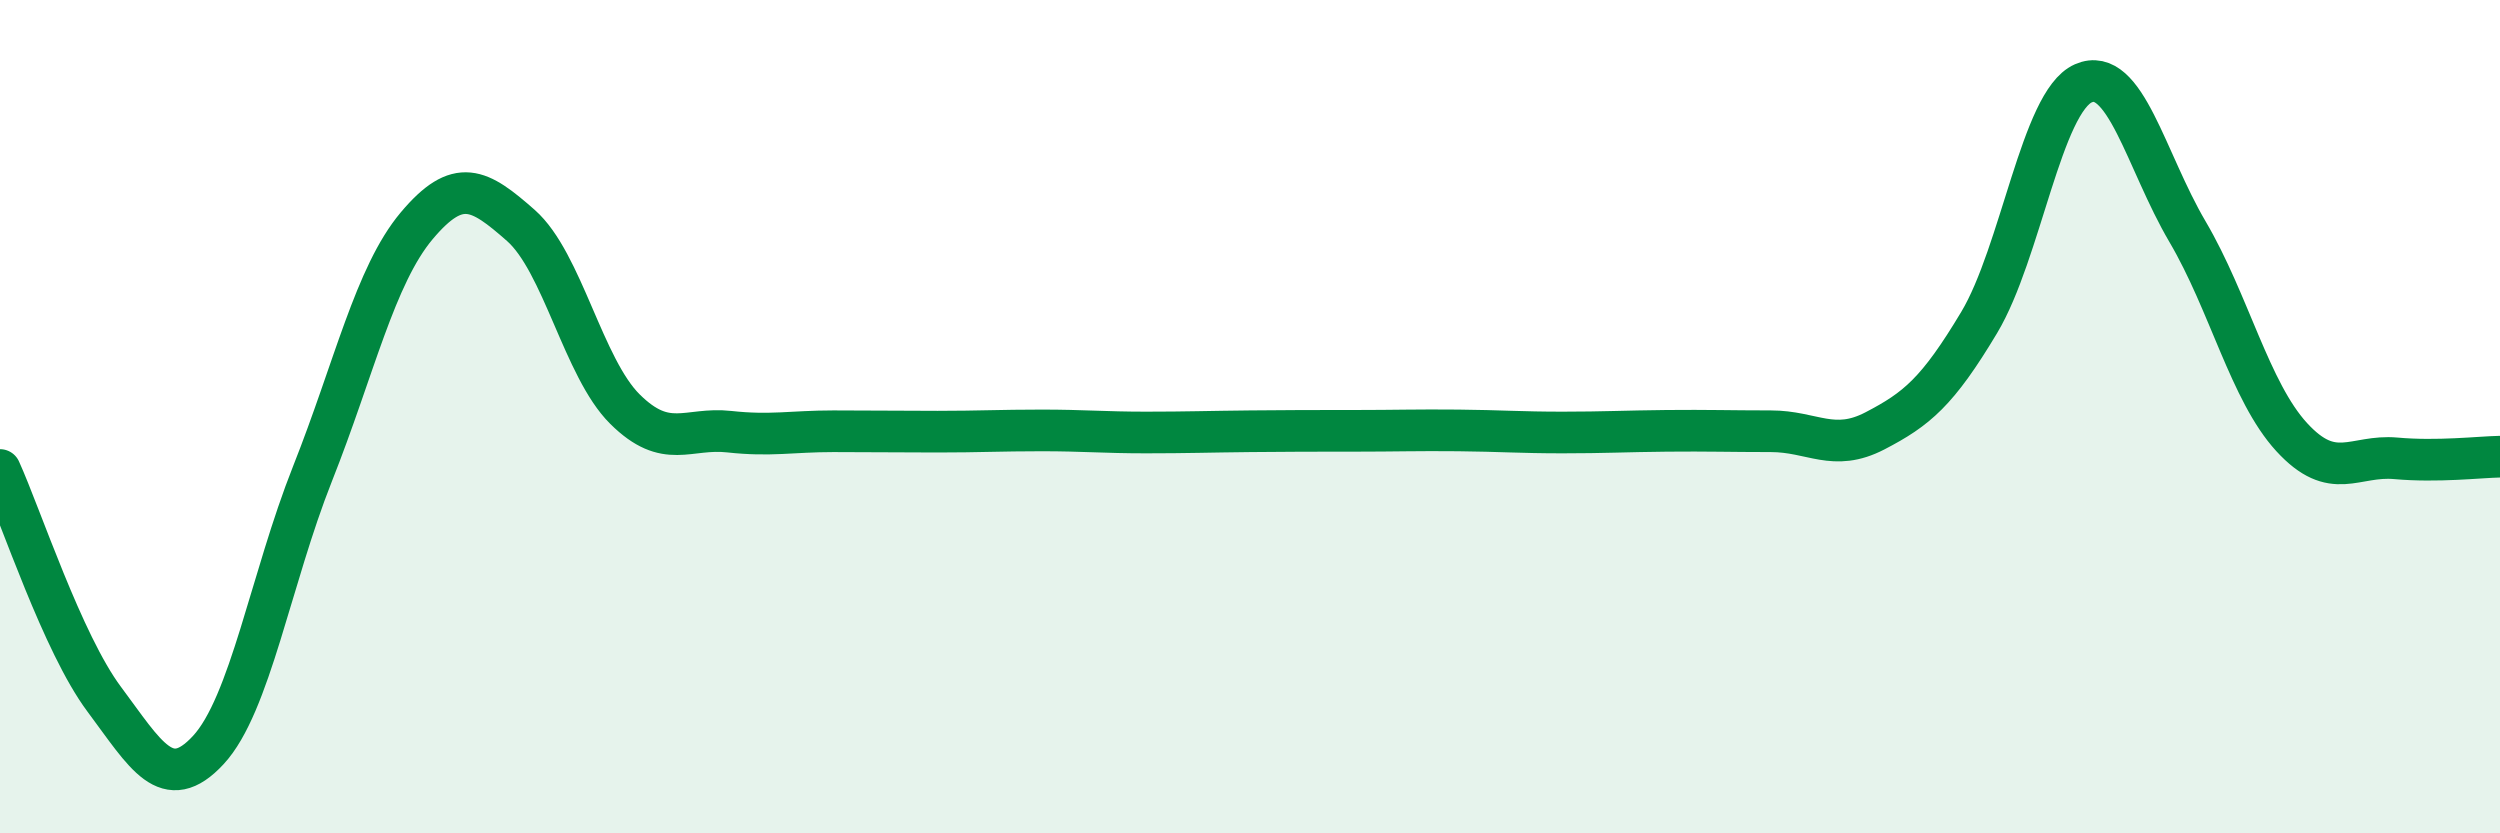
    <svg width="60" height="20" viewBox="0 0 60 20" xmlns="http://www.w3.org/2000/svg">
      <path
        d="M 0,11.28 C 0.5,12.38 1.5,15.44 2.5,16.78 C 3.5,18.12 4,19.08 5,18 C 6,16.92 6.5,13.89 7.5,11.37 C 8.5,8.85 9,6.61 10,5.42 C 11,4.23 11.5,4.53 12.5,5.41 C 13.5,6.29 14,8.83 15,9.82 C 16,10.81 16.5,10.25 17.5,10.36 C 18.5,10.47 19,10.35 20,10.35 C 21,10.35 21.5,10.36 22.5,10.36 C 23.5,10.36 24,10.33 25,10.33 C 26,10.33 26.5,10.38 27.5,10.38 C 28.5,10.38 29,10.36 30,10.35 C 31,10.34 31.5,10.34 32.5,10.34 C 33.5,10.34 34,10.32 35,10.33 C 36,10.34 36.5,10.38 37.5,10.38 C 38.5,10.38 39,10.35 40,10.34 C 41,10.33 41.5,10.35 42.5,10.35 C 43.5,10.35 44,10.86 45,10.34 C 46,9.82 46.5,9.41 47.5,7.74 C 48.5,6.07 49,2.44 50,2 C 51,1.56 51.5,3.86 52.5,5.56 C 53.5,7.26 54,9.4 55,10.49 C 56,11.58 56.5,10.91 57.5,11 C 58.5,11.09 59.5,10.97 60,10.96L60 20L0 20Z"
        fill="#008740"
        opacity="0.1"
        stroke-linecap="round"
        stroke-linejoin="round"
      />
      <path
        d="M 0,11.28 C 0.5,12.38 1.5,15.44 2.5,16.78 C 3.5,18.12 4,19.08 5,18 C 6,16.92 6.5,13.89 7.5,11.37 C 8.5,8.85 9,6.61 10,5.42 C 11,4.23 11.5,4.53 12.5,5.41 C 13.5,6.29 14,8.83 15,9.82 C 16,10.81 16.5,10.25 17.5,10.36 C 18.5,10.47 19,10.35 20,10.35 C 21,10.35 21.5,10.36 22.5,10.36 C 23.5,10.36 24,10.33 25,10.33 C 26,10.33 26.5,10.38 27.5,10.38 C 28.5,10.38 29,10.36 30,10.35 C 31,10.34 31.5,10.34 32.5,10.34 C 33.5,10.34 34,10.32 35,10.33 C 36,10.34 36.5,10.38 37.5,10.38 C 38.5,10.38 39,10.35 40,10.34 C 41,10.33 41.5,10.35 42.5,10.35 C 43.5,10.35 44,10.86 45,10.34 C 46,9.82 46.5,9.41 47.5,7.74 C 48.5,6.07 49,2.44 50,2 C 51,1.56 51.5,3.86 52.5,5.56 C 53.5,7.26 54,9.4 55,10.49 C 56,11.58 56.5,10.91 57.5,11 C 58.5,11.09 59.5,10.97 60,10.96"
        stroke="#008740"
        stroke-width="1"
        fill="none"
        stroke-linecap="round"
        stroke-linejoin="round"
      />
    </svg>
  